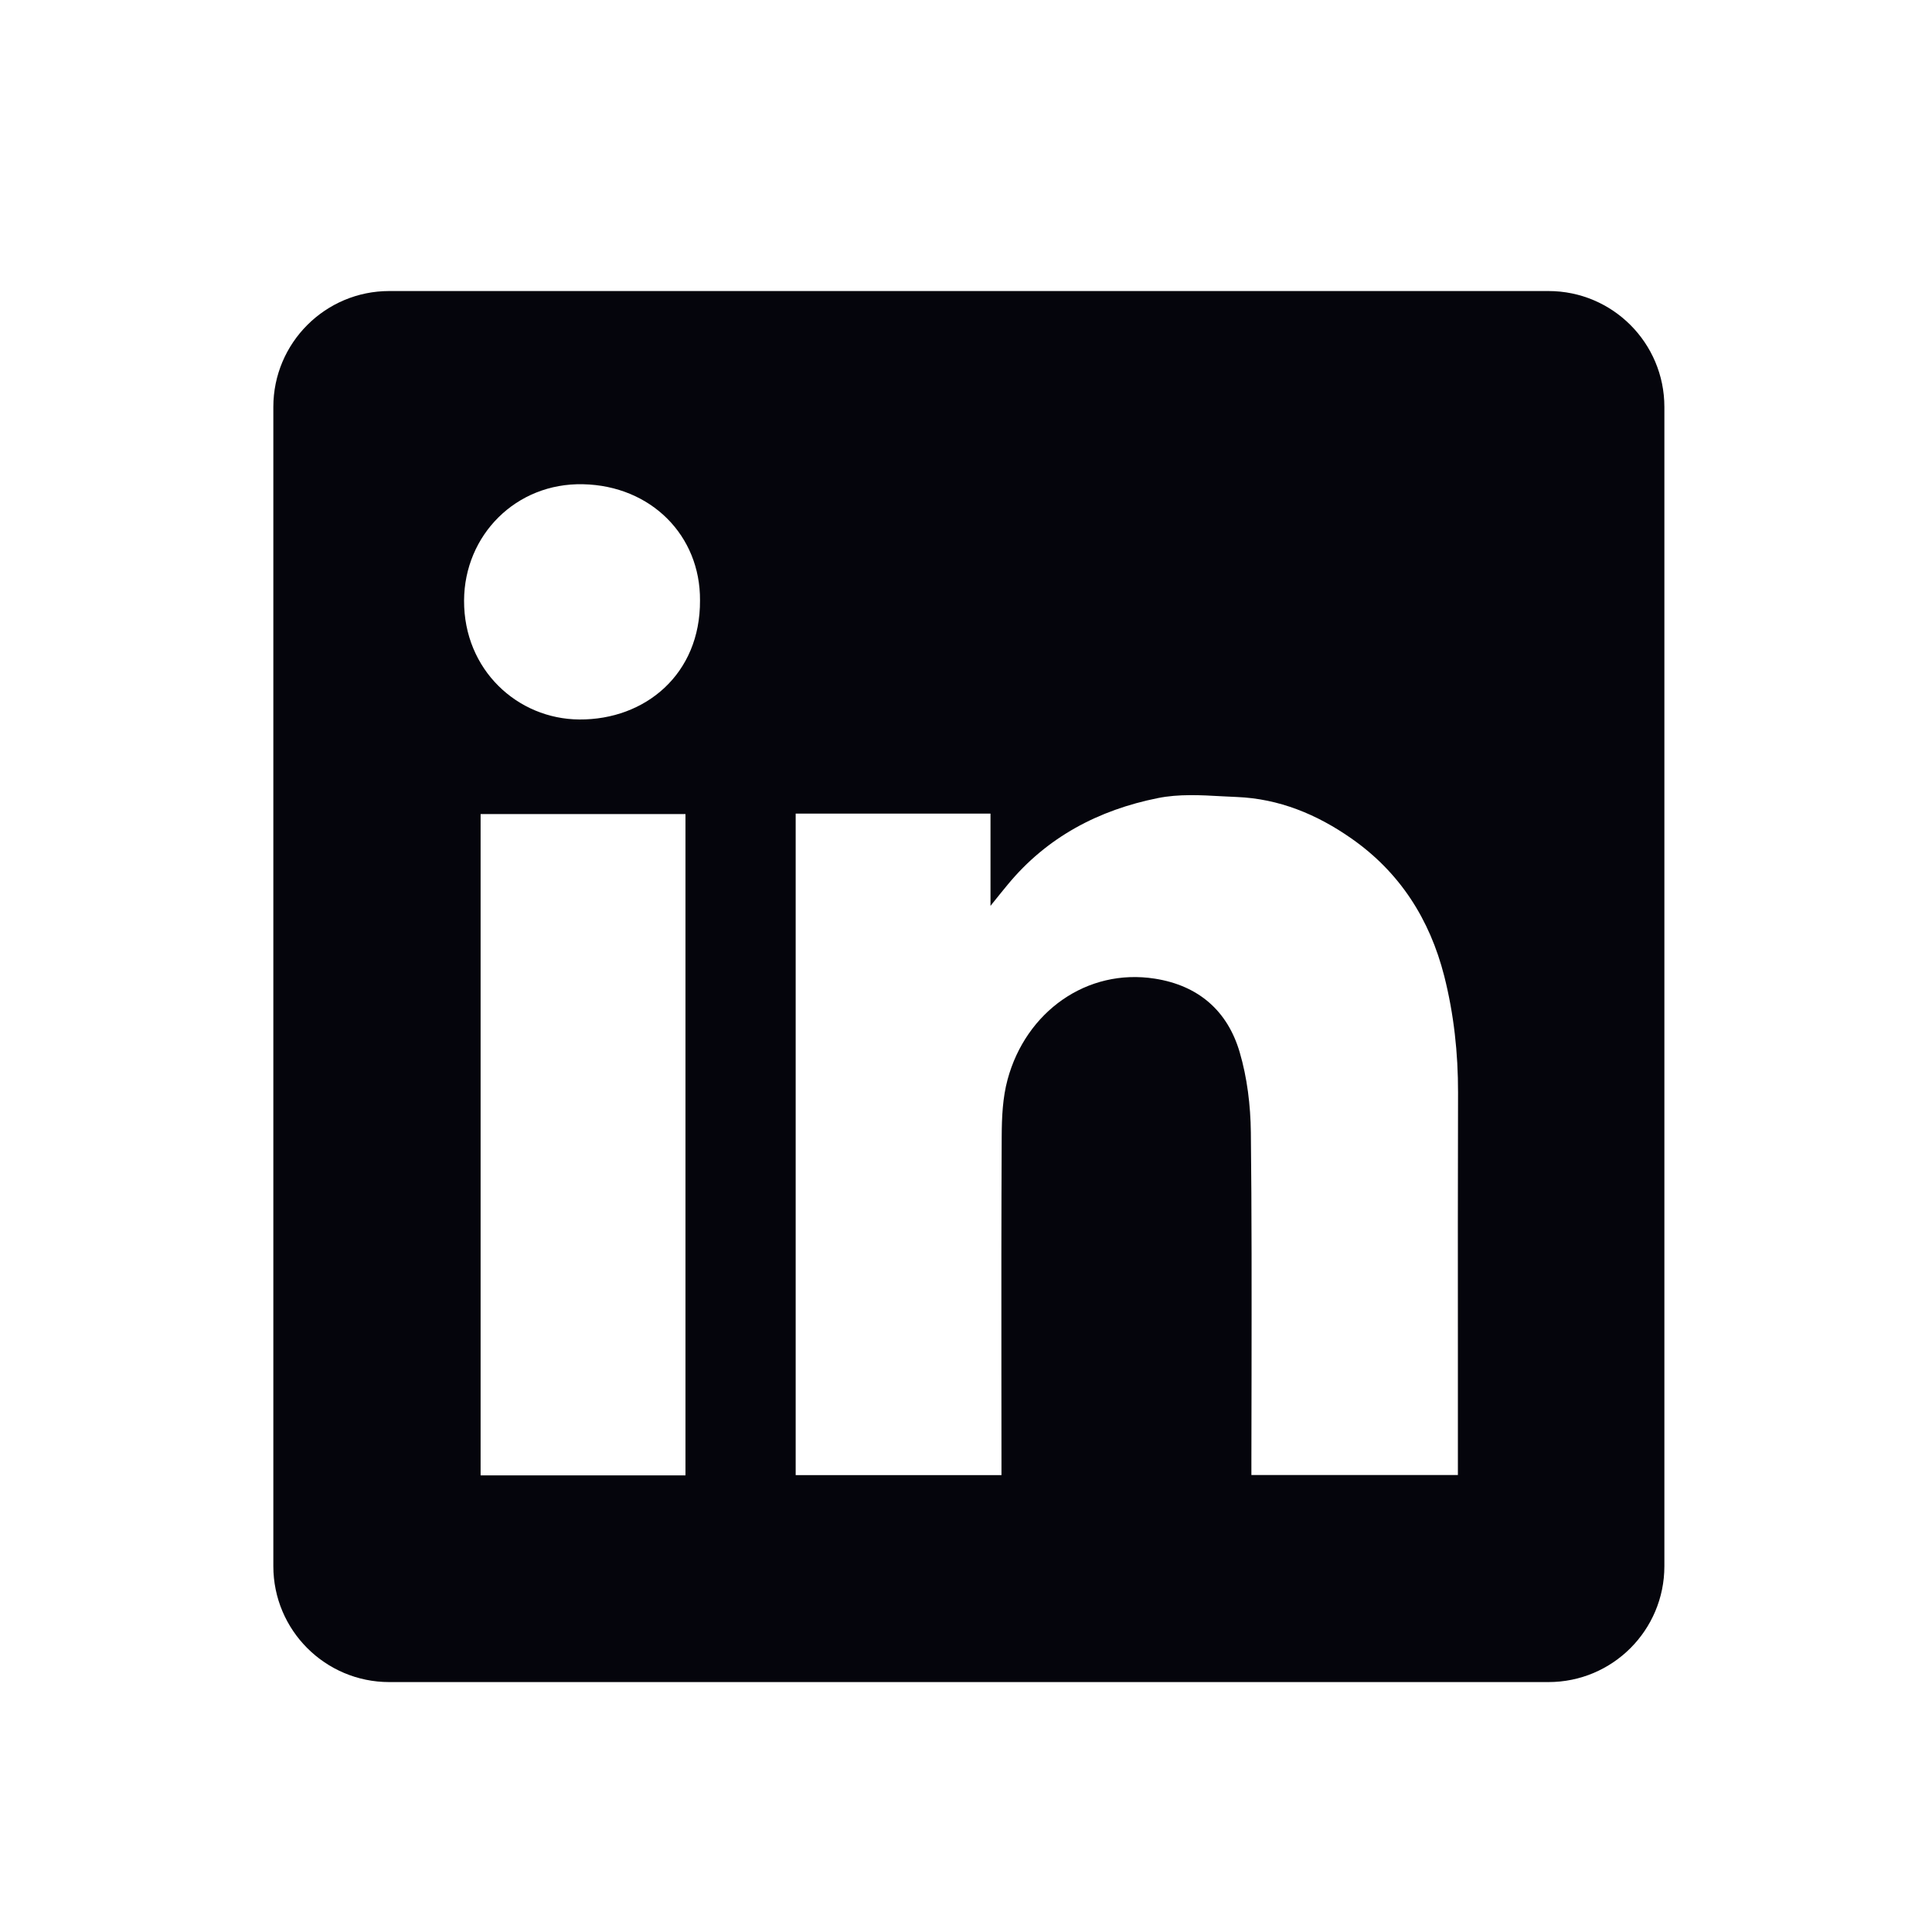<svg width="25" height="25" viewBox="0 0 25 25" fill="none" xmlns="http://www.w3.org/2000/svg">
<g id="Icon / LinkedIn">
<path id="Vector" fill-rule="evenodd" clip-rule="evenodd" d="M5.037 3.766C4.209 3.766 3.537 4.438 3.537 5.266V20.266C3.537 21.095 4.209 21.766 5.037 21.766H20.037C20.866 21.766 21.537 21.095 21.537 20.266V5.266C21.537 4.438 20.866 3.766 20.037 3.766H5.037ZM9.058 7.769C9.064 8.725 8.348 9.315 7.498 9.31C6.698 9.306 6.001 8.669 6.005 7.77C6.009 6.925 6.677 6.246 7.545 6.266C8.425 6.285 9.064 6.931 9.058 7.769ZM12.817 10.528H10.297H10.296V19.088H12.959V18.888C12.959 18.508 12.959 18.128 12.958 17.748C12.957 16.735 12.957 15.72 12.962 14.706C12.963 14.46 12.974 14.204 13.038 13.969C13.275 13.092 14.064 12.525 14.945 12.664C15.51 12.753 15.884 13.081 16.041 13.614C16.139 13.947 16.182 14.305 16.186 14.653C16.198 15.7 16.196 16.748 16.195 17.796C16.194 18.165 16.193 18.535 16.193 18.905V19.087H18.865V18.881C18.865 18.429 18.865 17.977 18.865 17.526C18.864 16.396 18.864 15.267 18.867 14.137C18.868 13.626 18.813 13.123 18.688 12.629C18.501 11.895 18.114 11.287 17.486 10.849C17.04 10.537 16.55 10.335 16.003 10.313C15.941 10.31 15.878 10.307 15.815 10.304C15.536 10.288 15.251 10.273 14.984 10.327C14.219 10.48 13.547 10.831 13.039 11.448C12.98 11.519 12.922 11.591 12.836 11.698L12.817 11.722V10.528ZM6.219 19.091H8.87V10.534H6.219V19.091Z" fill="#05050C"/>
</g>
</svg>
